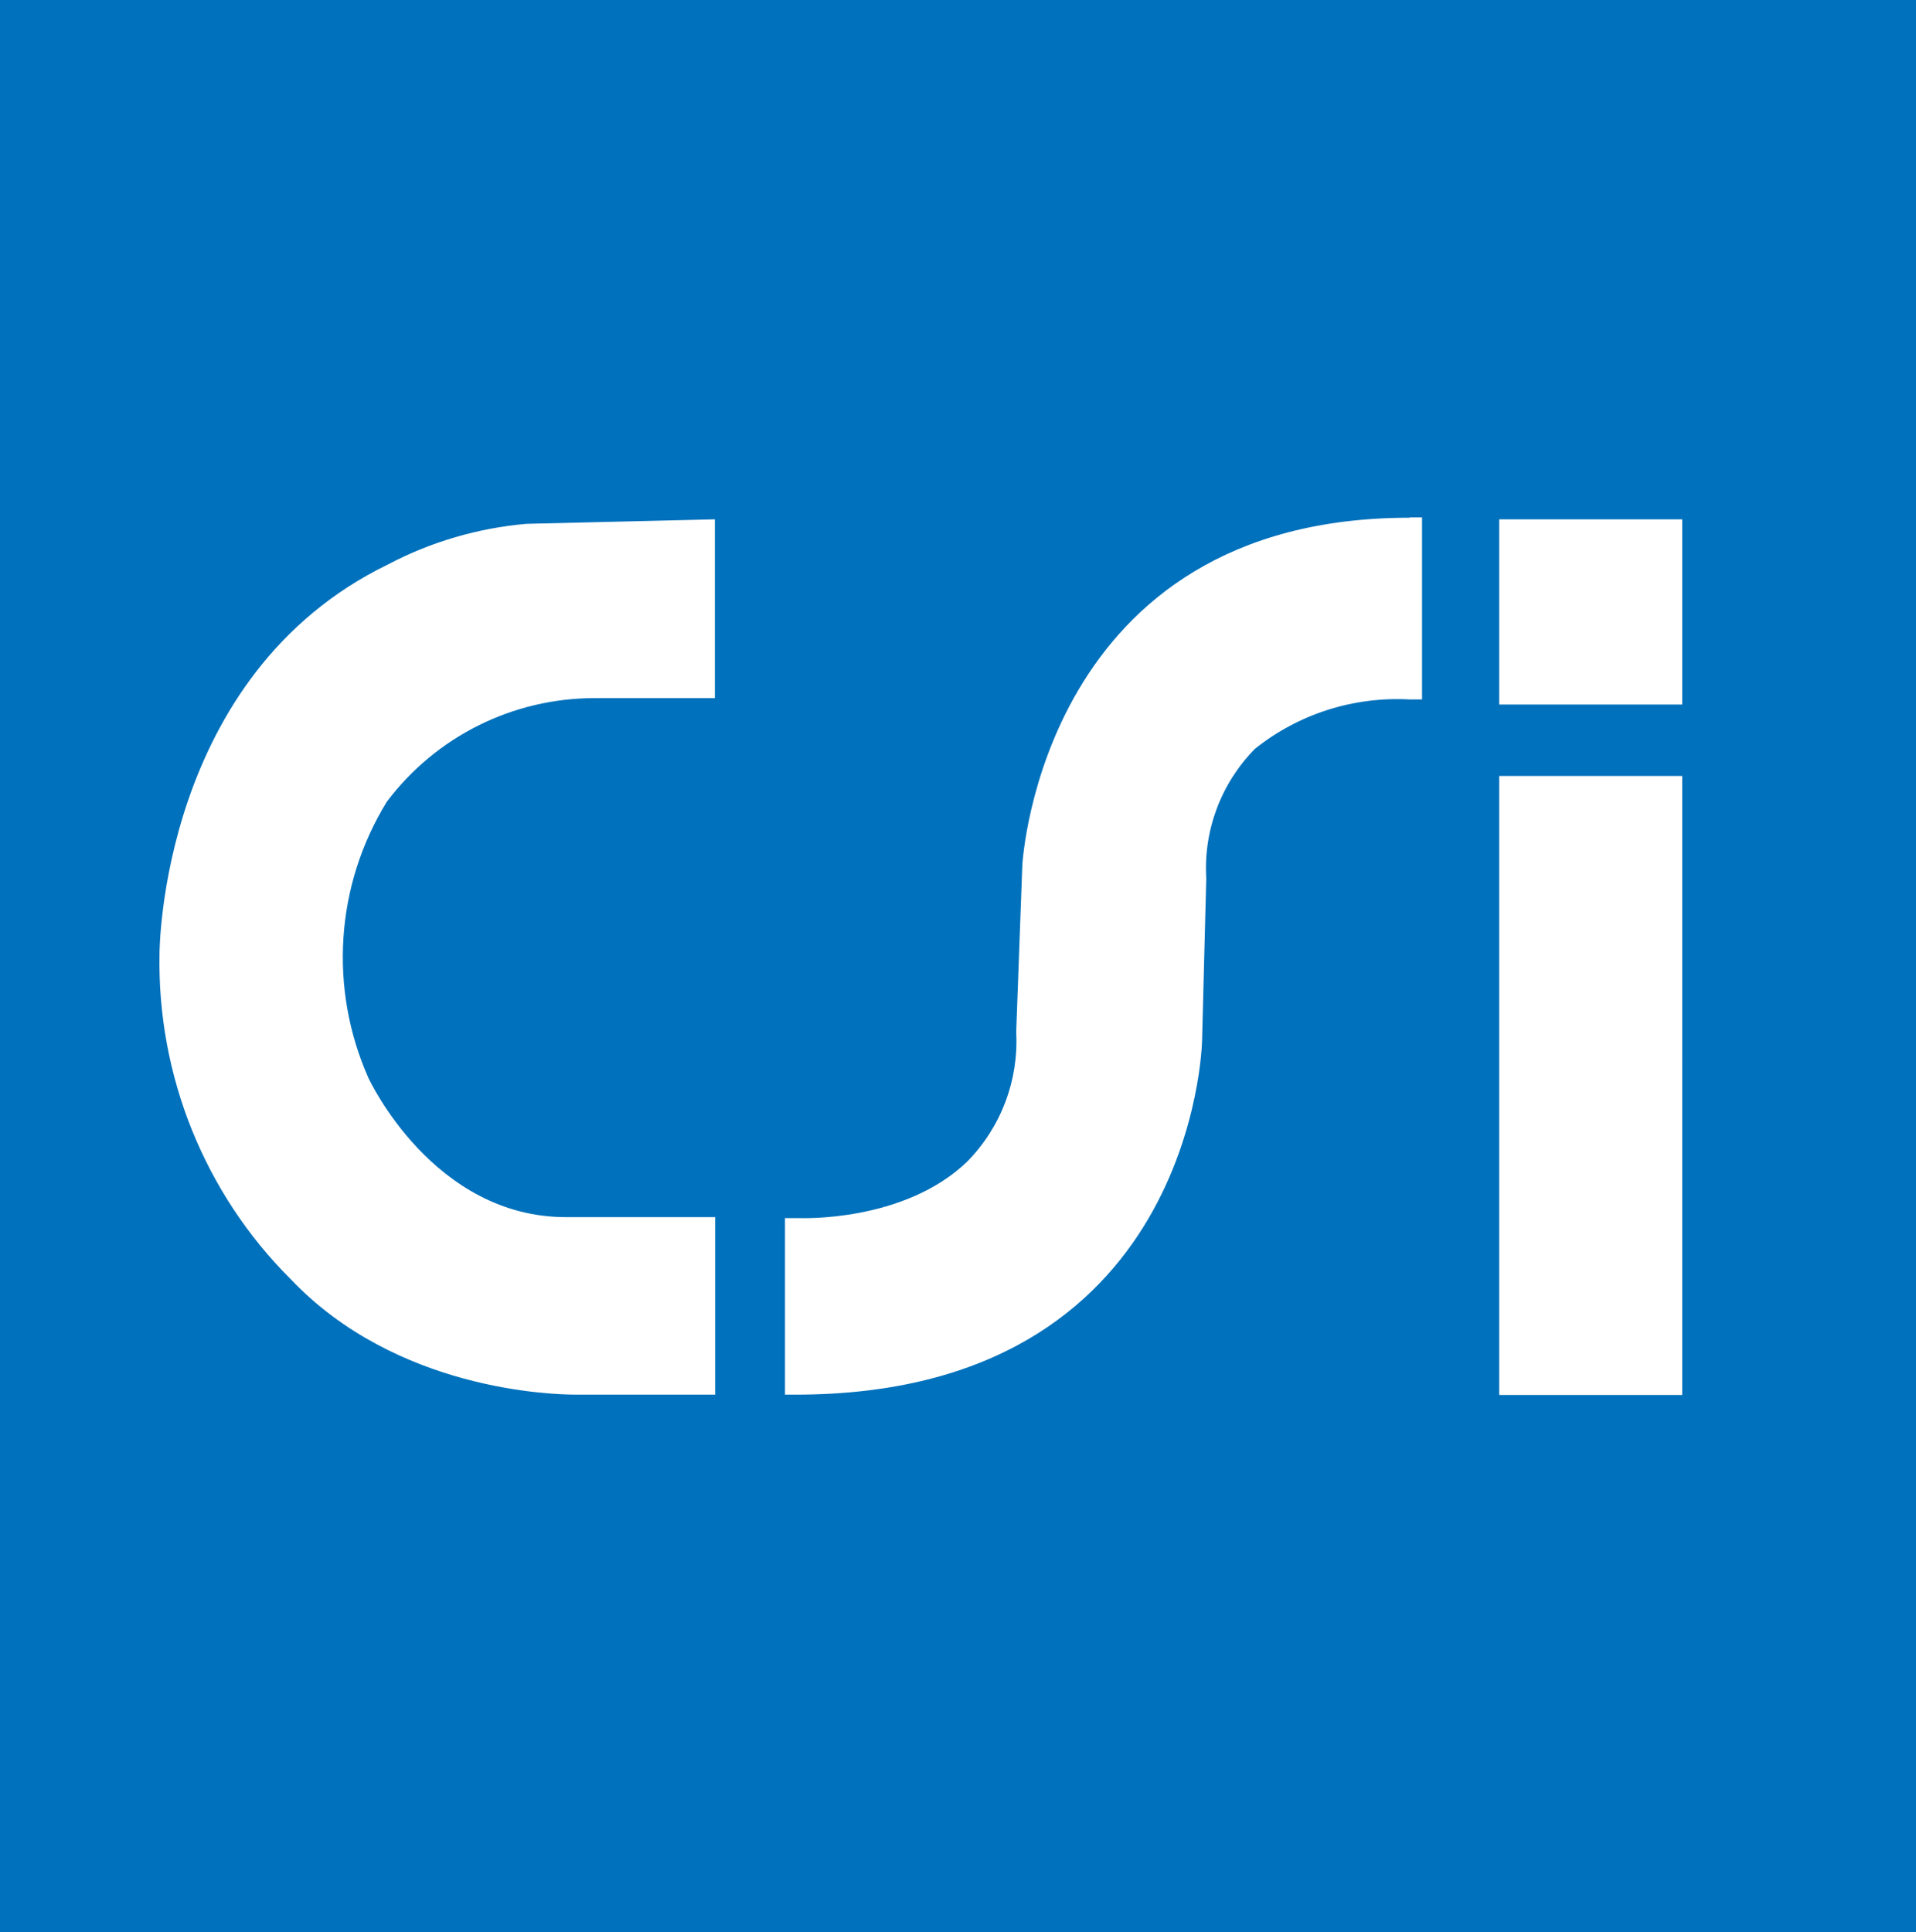 <?xml version="1.0" encoding="UTF-8"?><svg xmlns="http://www.w3.org/2000/svg" viewBox="0 0 59.58 60.09"><defs><style>.e{fill:#fff;}.e,.f{fill-rule:evenodd;}.f{fill:#0071bc;}</style></defs><g id="a"/><g id="b"><g id="c"><path class="f" d="M0,0H59.58V60.09H0V0Z"/><path id="d" class="e" d="M46.62,24.13v19.25h5.69V24.13h-5.69Zm0-7.98v5.76h5.69v-5.76h-5.69Zm-34.55,1.4c-7.09,3.44-7.11,12.04-7.11,12.12-.07,3.78,1.4,7.44,4.08,10.11,3.28,3.45,8.1,3.59,8.88,3.59h4.32v-5.52h-4.64c-4.13,0-6.12-4.28-6.14-4.32-1.24-2.79-1.03-6,.57-8.6,1.53-2.03,3.92-3.22,6.46-3.22h3.74v-5.56l-5.86,.14c-1.5,.13-2.97,.56-4.3,1.26h0Zm31.76-1.45c-11.41,0-12.03,10.68-12.04,10.8l-.19,5.19c.08,1.5-.47,2.96-1.52,4.03-1.97,1.9-5.2,1.76-5.24,1.76h-.43v5.49h.33c12.4,0,12.64-10.92,12.64-11.02l.13-5.03c-.09-1.5,.46-2.96,1.51-4.03,1.36-1.09,3.07-1.63,4.8-1.54h.4v-5.66h-.38Z"/></g></g></svg>